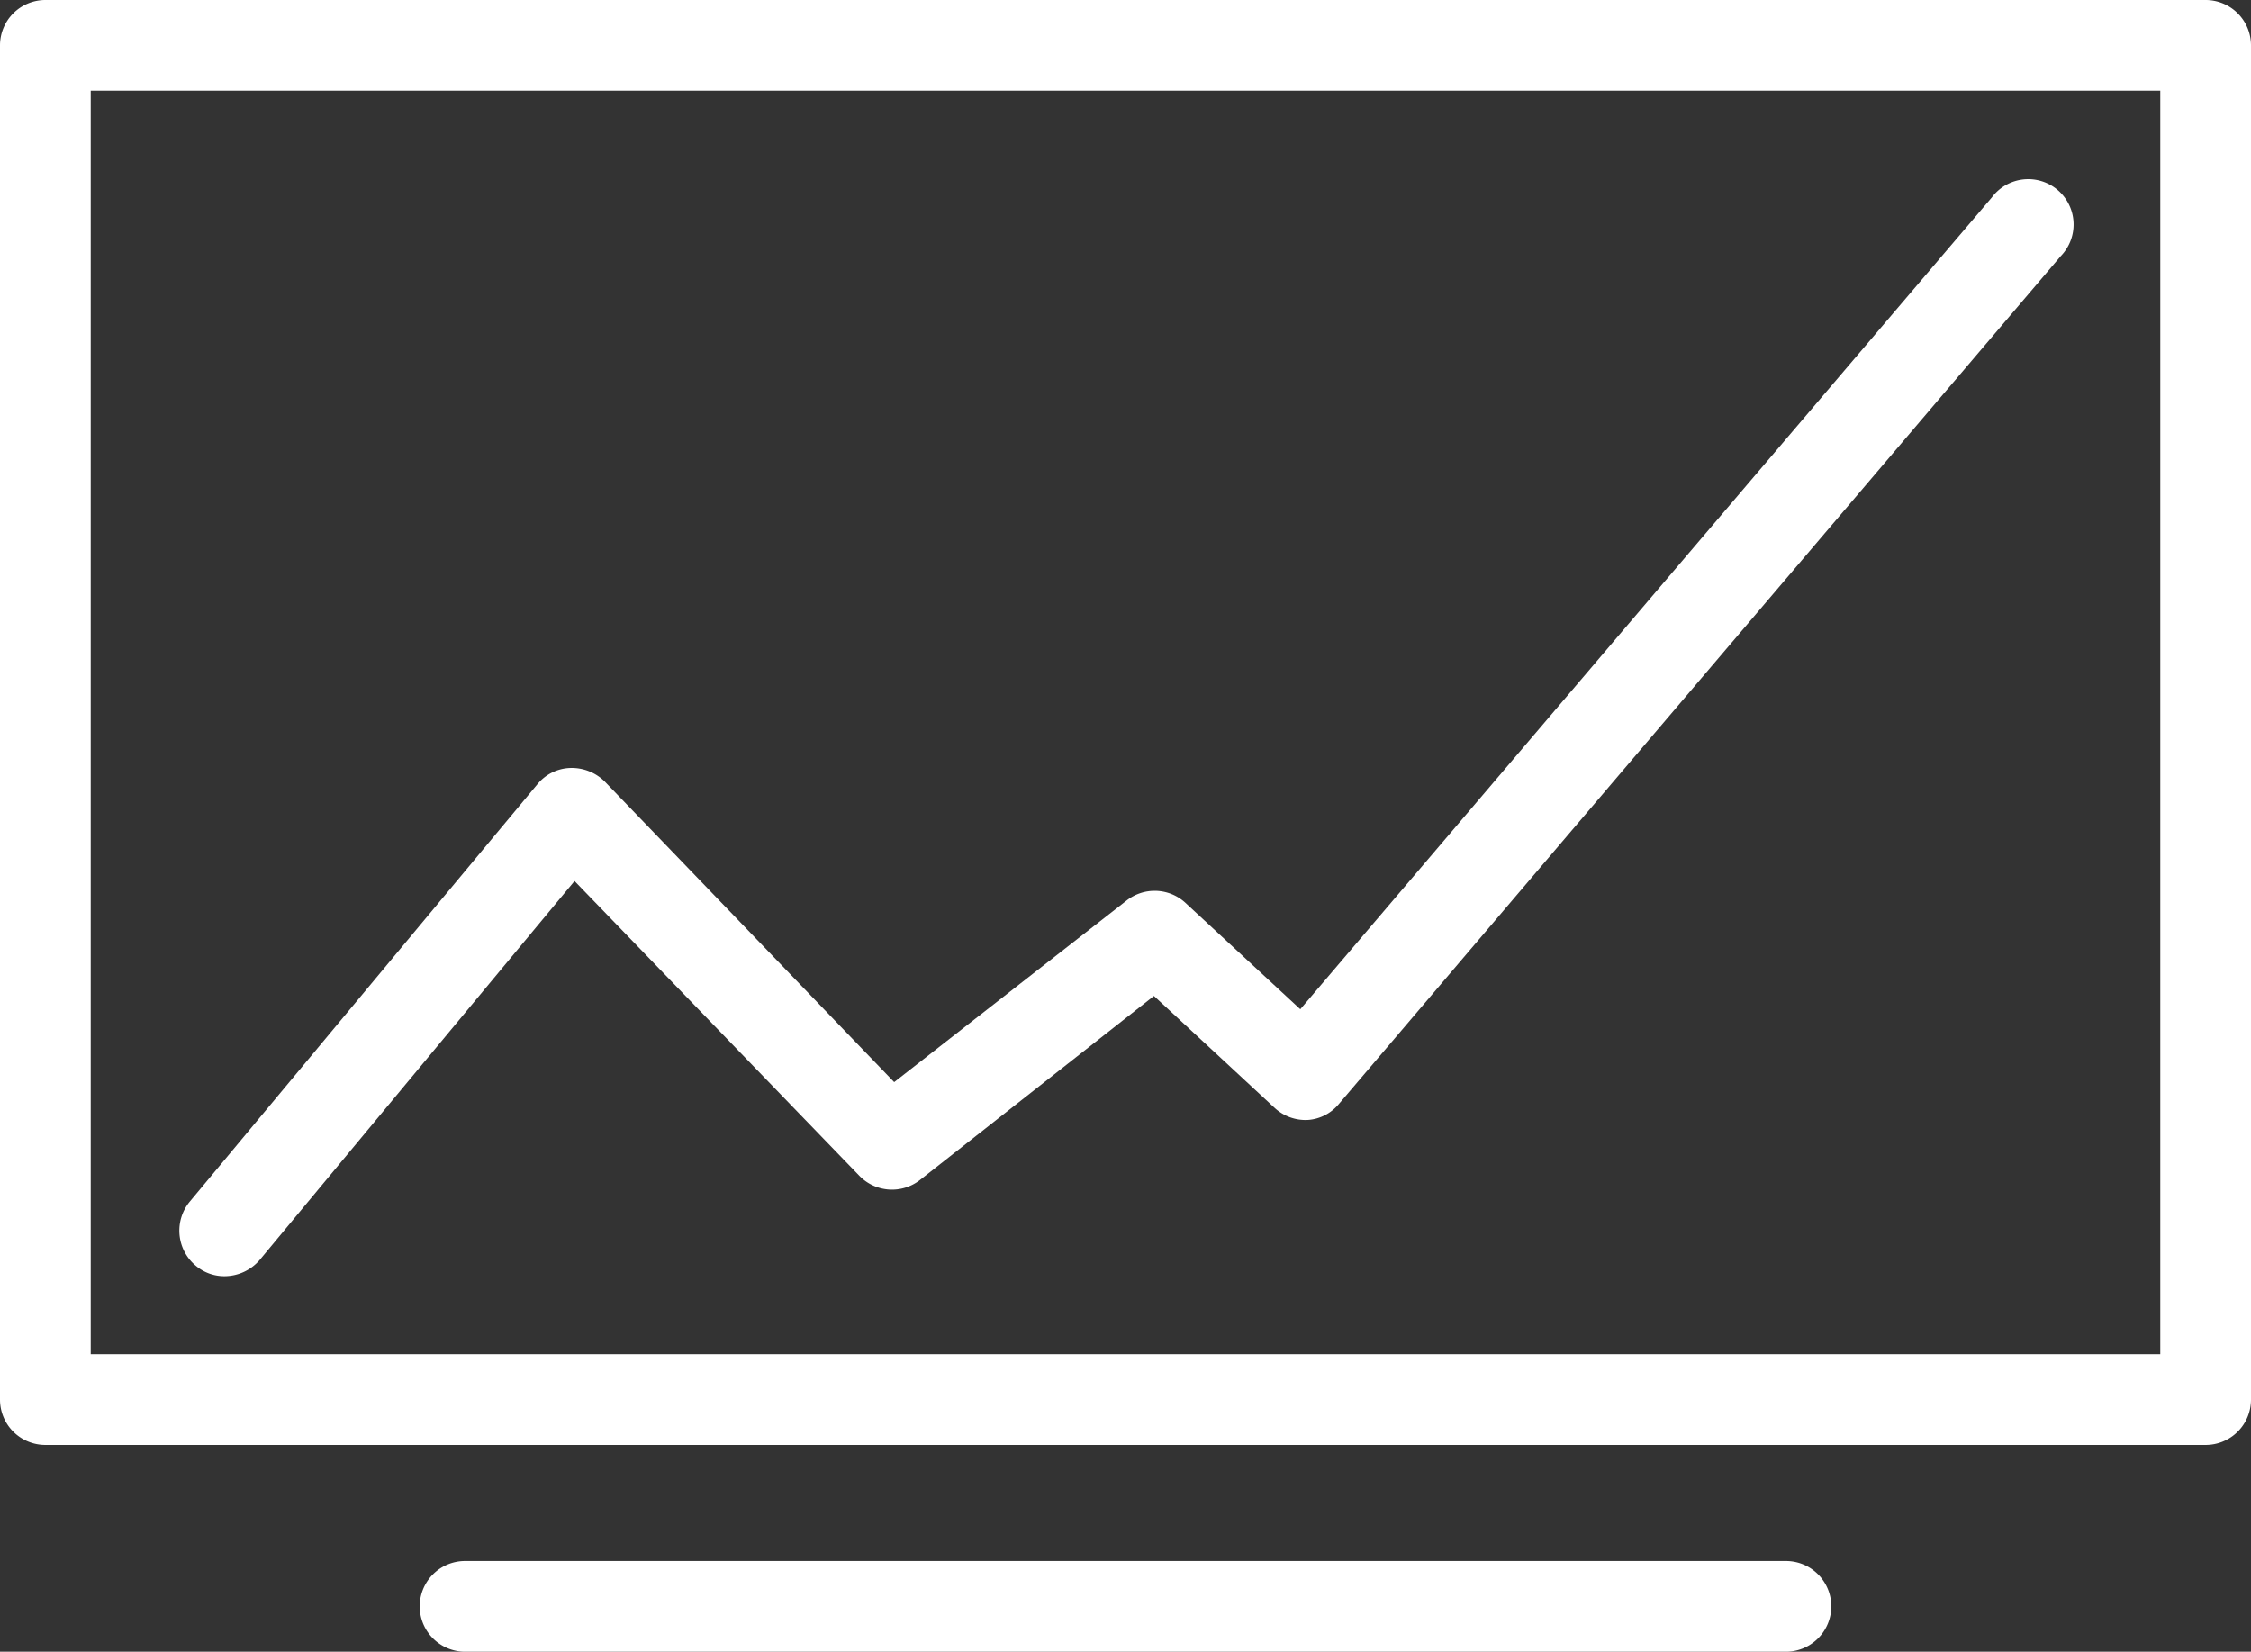 <svg xmlns="http://www.w3.org/2000/svg" viewBox="0 0 74.44 54.63"><rect x="0" y="0" width="74.44" height="54.63" fill="#333333" stroke="none"/><defs><style>.cls-1{fill:#fff;}</style></defs><g id="Layer_2" data-name="Layer 2"><g id="Icons"><path class="cls-1" d="M72.94,0H1.5A1.5,1.5,0,0,0,0,1.5V46.29a1.5,1.5,0,0,0,1.5,1.5H72.94a1.5,1.5,0,0,0,1.5-1.5V1.5A1.5,1.5,0,0,0,72.94,0Zm-1.5,44.79H3V3H71.44Z"/><path class="cls-1" d="M59.06,51.63H15.38a1.5,1.5,0,0,0,0,3H59.06a1.5,1.5,0,0,0,0-3Z"/><path class="cls-1" d="M7.43,42.21a1.54,1.54,0,0,0,1.16-.54L19,29.14l9.42,9.75a1.5,1.5,0,0,0,2,.14l7.74-6.09,4,3.71a1.5,1.5,0,0,0,1.11.39,1.46,1.46,0,0,0,1-.52L68.15,8.47a1.5,1.5,0,1,0-2.28-1.94L43,33.38l-3.8-3.52a1.5,1.5,0,0,0-1.95-.07l-7.68,6L20,25.85a1.55,1.55,0,0,0-1.14-.45,1.46,1.46,0,0,0-1.09.54L6.27,39.75a1.51,1.51,0,0,0,.2,2.11A1.46,1.46,0,0,0,7.43,42.21Z"/></g></g></svg>